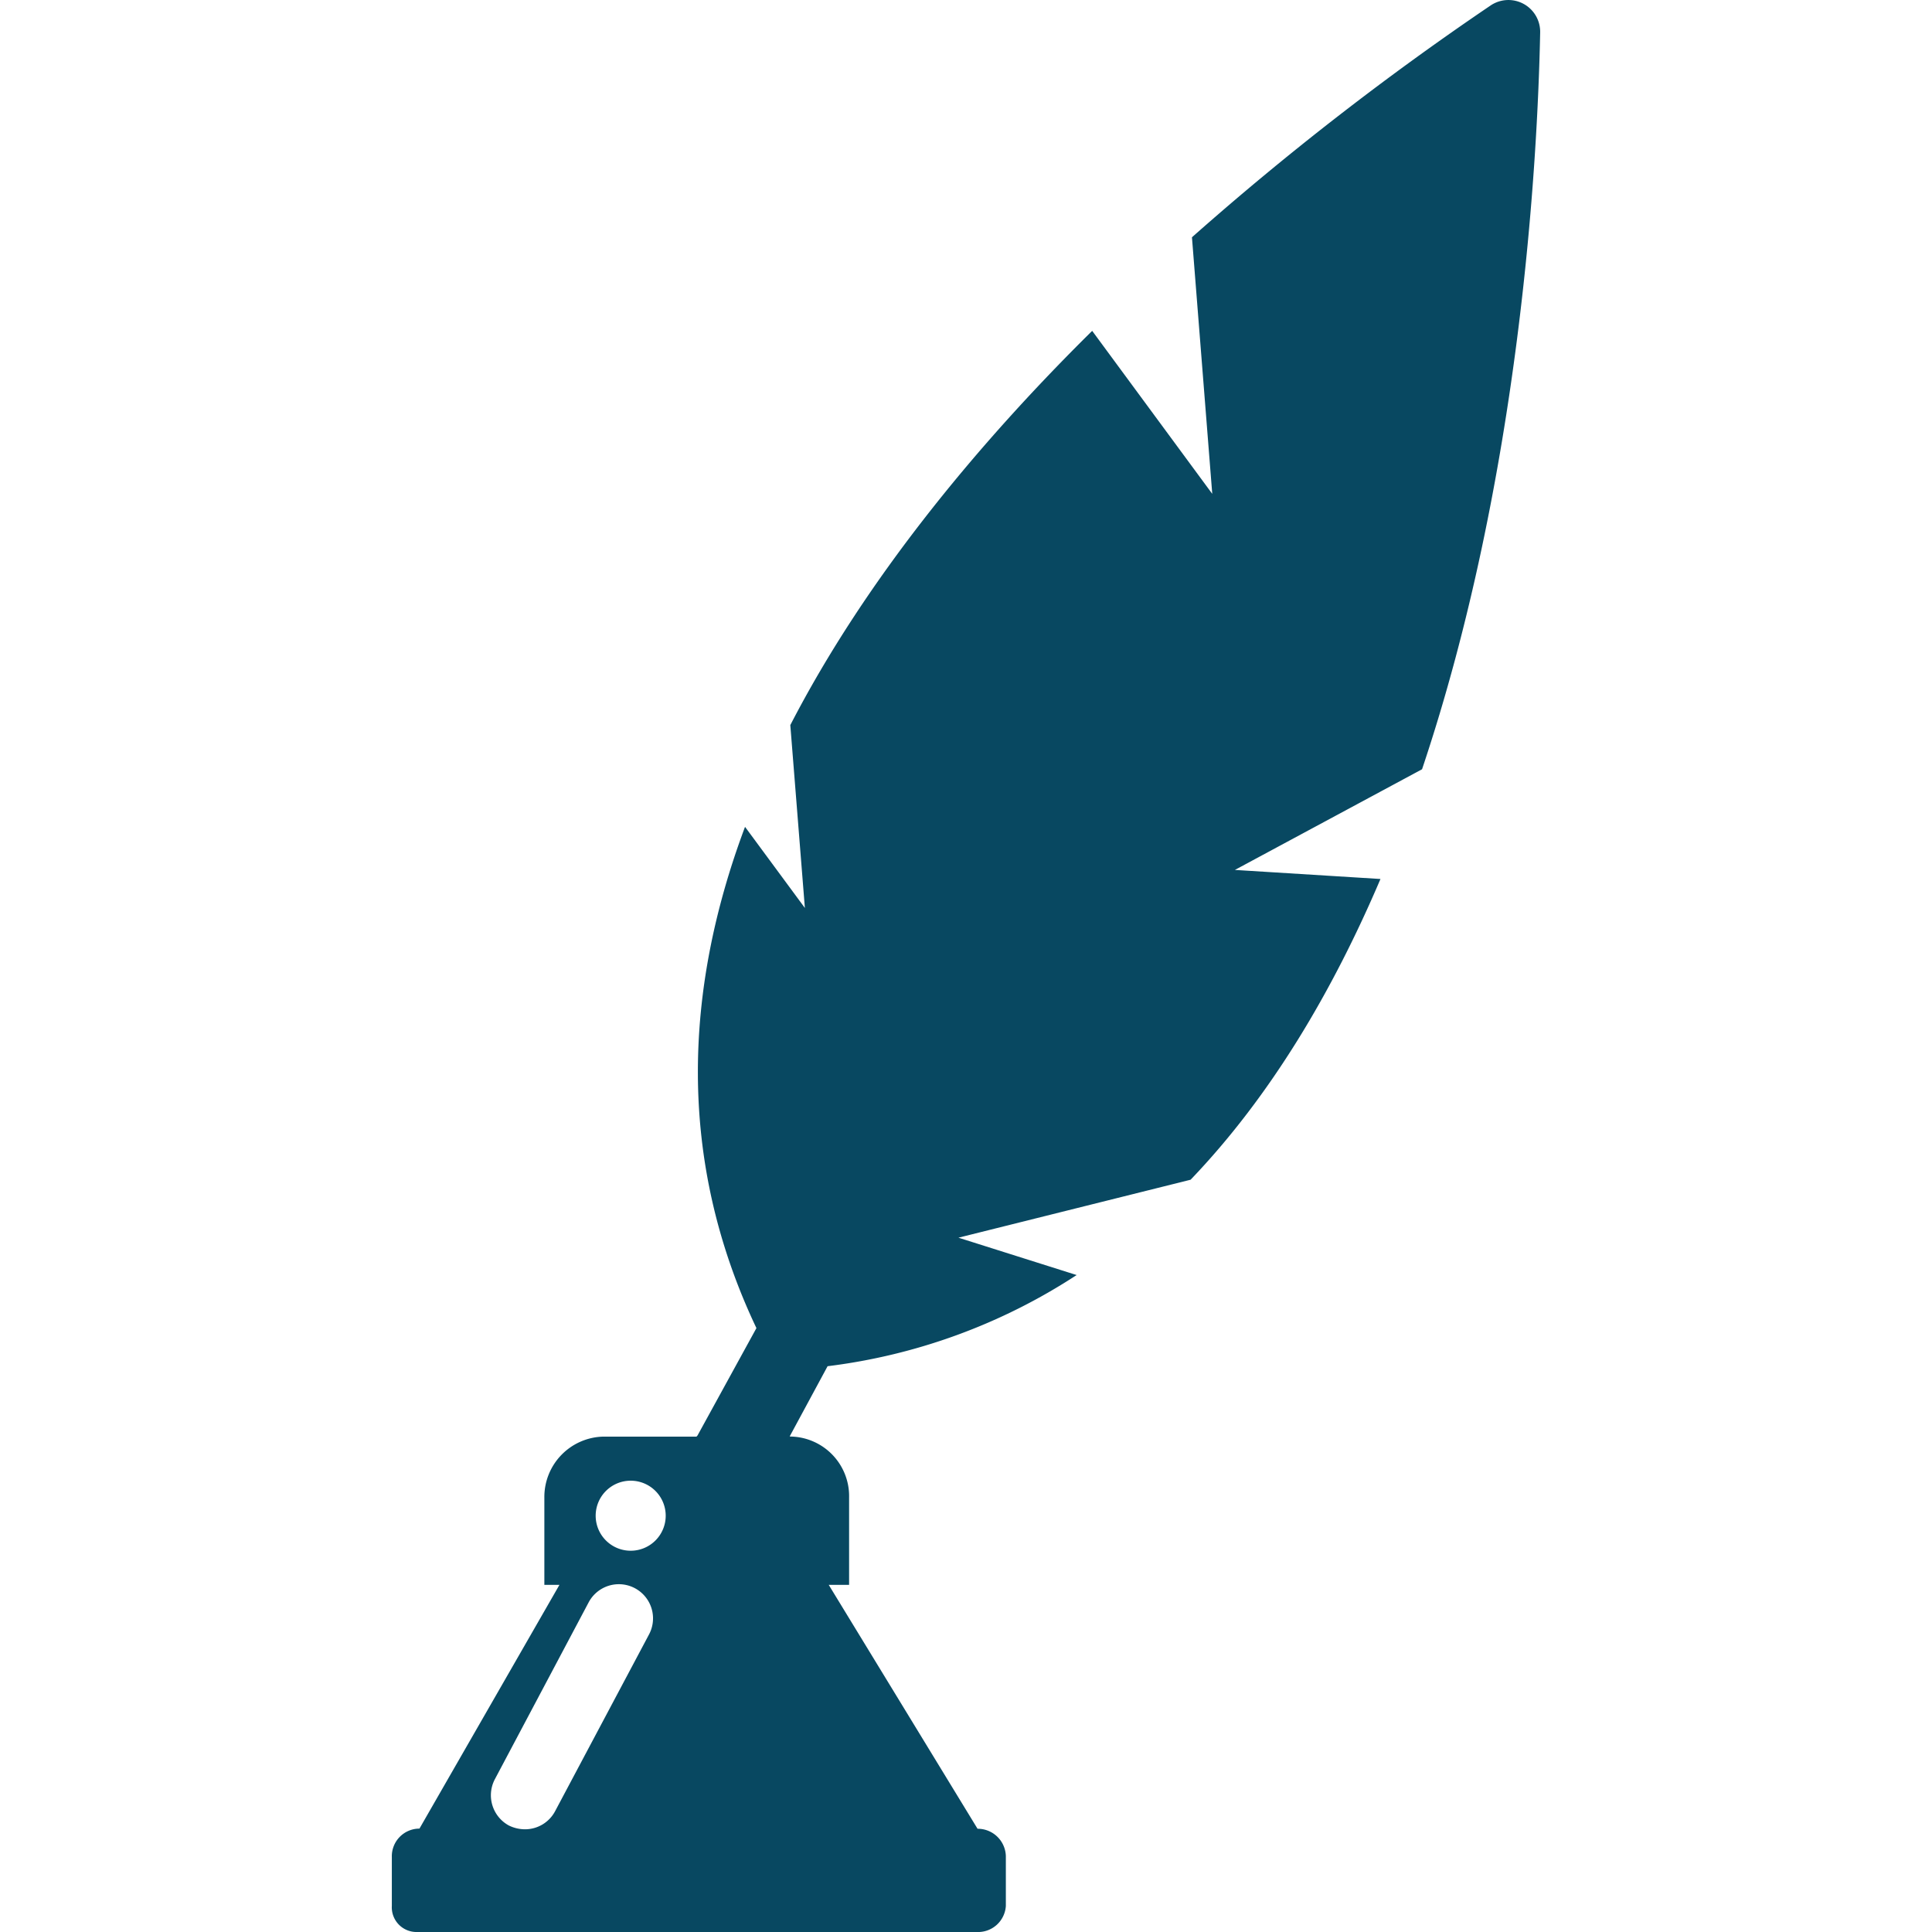 <svg id="Layer_1" data-name="Layer 1" xmlns="http://www.w3.org/2000/svg" viewBox="0 0 256 256"><defs><style>.cls-1{fill:#084861;}</style></defs><path class="cls-1" d="M204.08,4.3A4.21,4.21,0,0,0,197.52.72a387.19,387.19,0,0,0-39.58,30.72l2.69,34-15.91-21.6c-15.19,15-30,32.87-40,52.24l1.93,24.23-7.93-10.75c-7.94,21.2-9.22,43.82,1.51,66.42l-7.8,14.22-.14.16H79.93a8,8,0,0,0-7.8,8.08V210h2L55.58,242.3a3.66,3.66,0,0,0-3.66,3.77v6.48A3.27,3.27,0,0,0,55.3,256h74.11a3.69,3.69,0,0,0,3.87-3.45v-6.61a3.73,3.73,0,0,0-3.75-3.62L109.81,210h2.7V198.44a7.9,7.9,0,0,0-7.72-8.09h-.13v-.06l5-9.26a77.68,77.68,0,0,0,33-12.08L127,164l30.76-7.68c10.63-11.09,18.83-25,25.16-39.85l-19.29-1.2,24.8-13.34C201.46,63.12,203.74,21.31,204.08,4.3ZM86,216.57,73.55,240a4.51,4.51,0,0,1-4,2.39,4.88,4.88,0,0,1-2.12-.5,4.56,4.56,0,0,1-1.86-6.13L78,212.32a4.52,4.52,0,0,1,8,4.25Zm-2.44-11.09a4.64,4.64,0,1,1,4.65-4.63A4.64,4.64,0,0,1,83.56,205.48Z"/></svg>